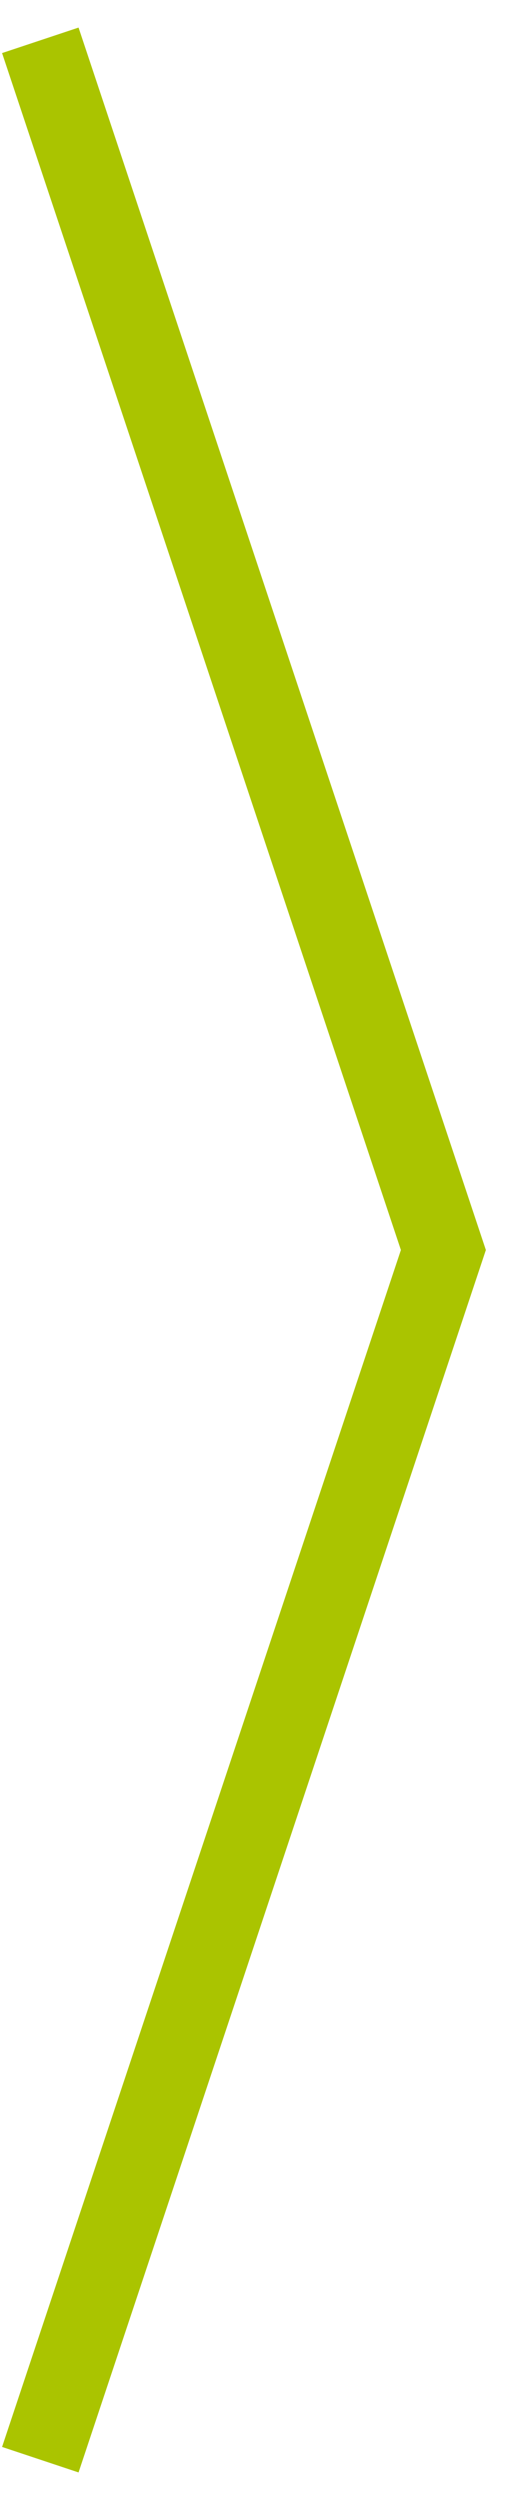 <svg xmlns="http://www.w3.org/2000/svg" width="13" height="62" viewBox="0 0 13 62">
    <path fill="none" fill-rule="evenodd" stroke="#AAC400" stroke-width="2" d="M690 516L720 526 750 516" transform="rotate(-90 118 633)"/>
</svg>
